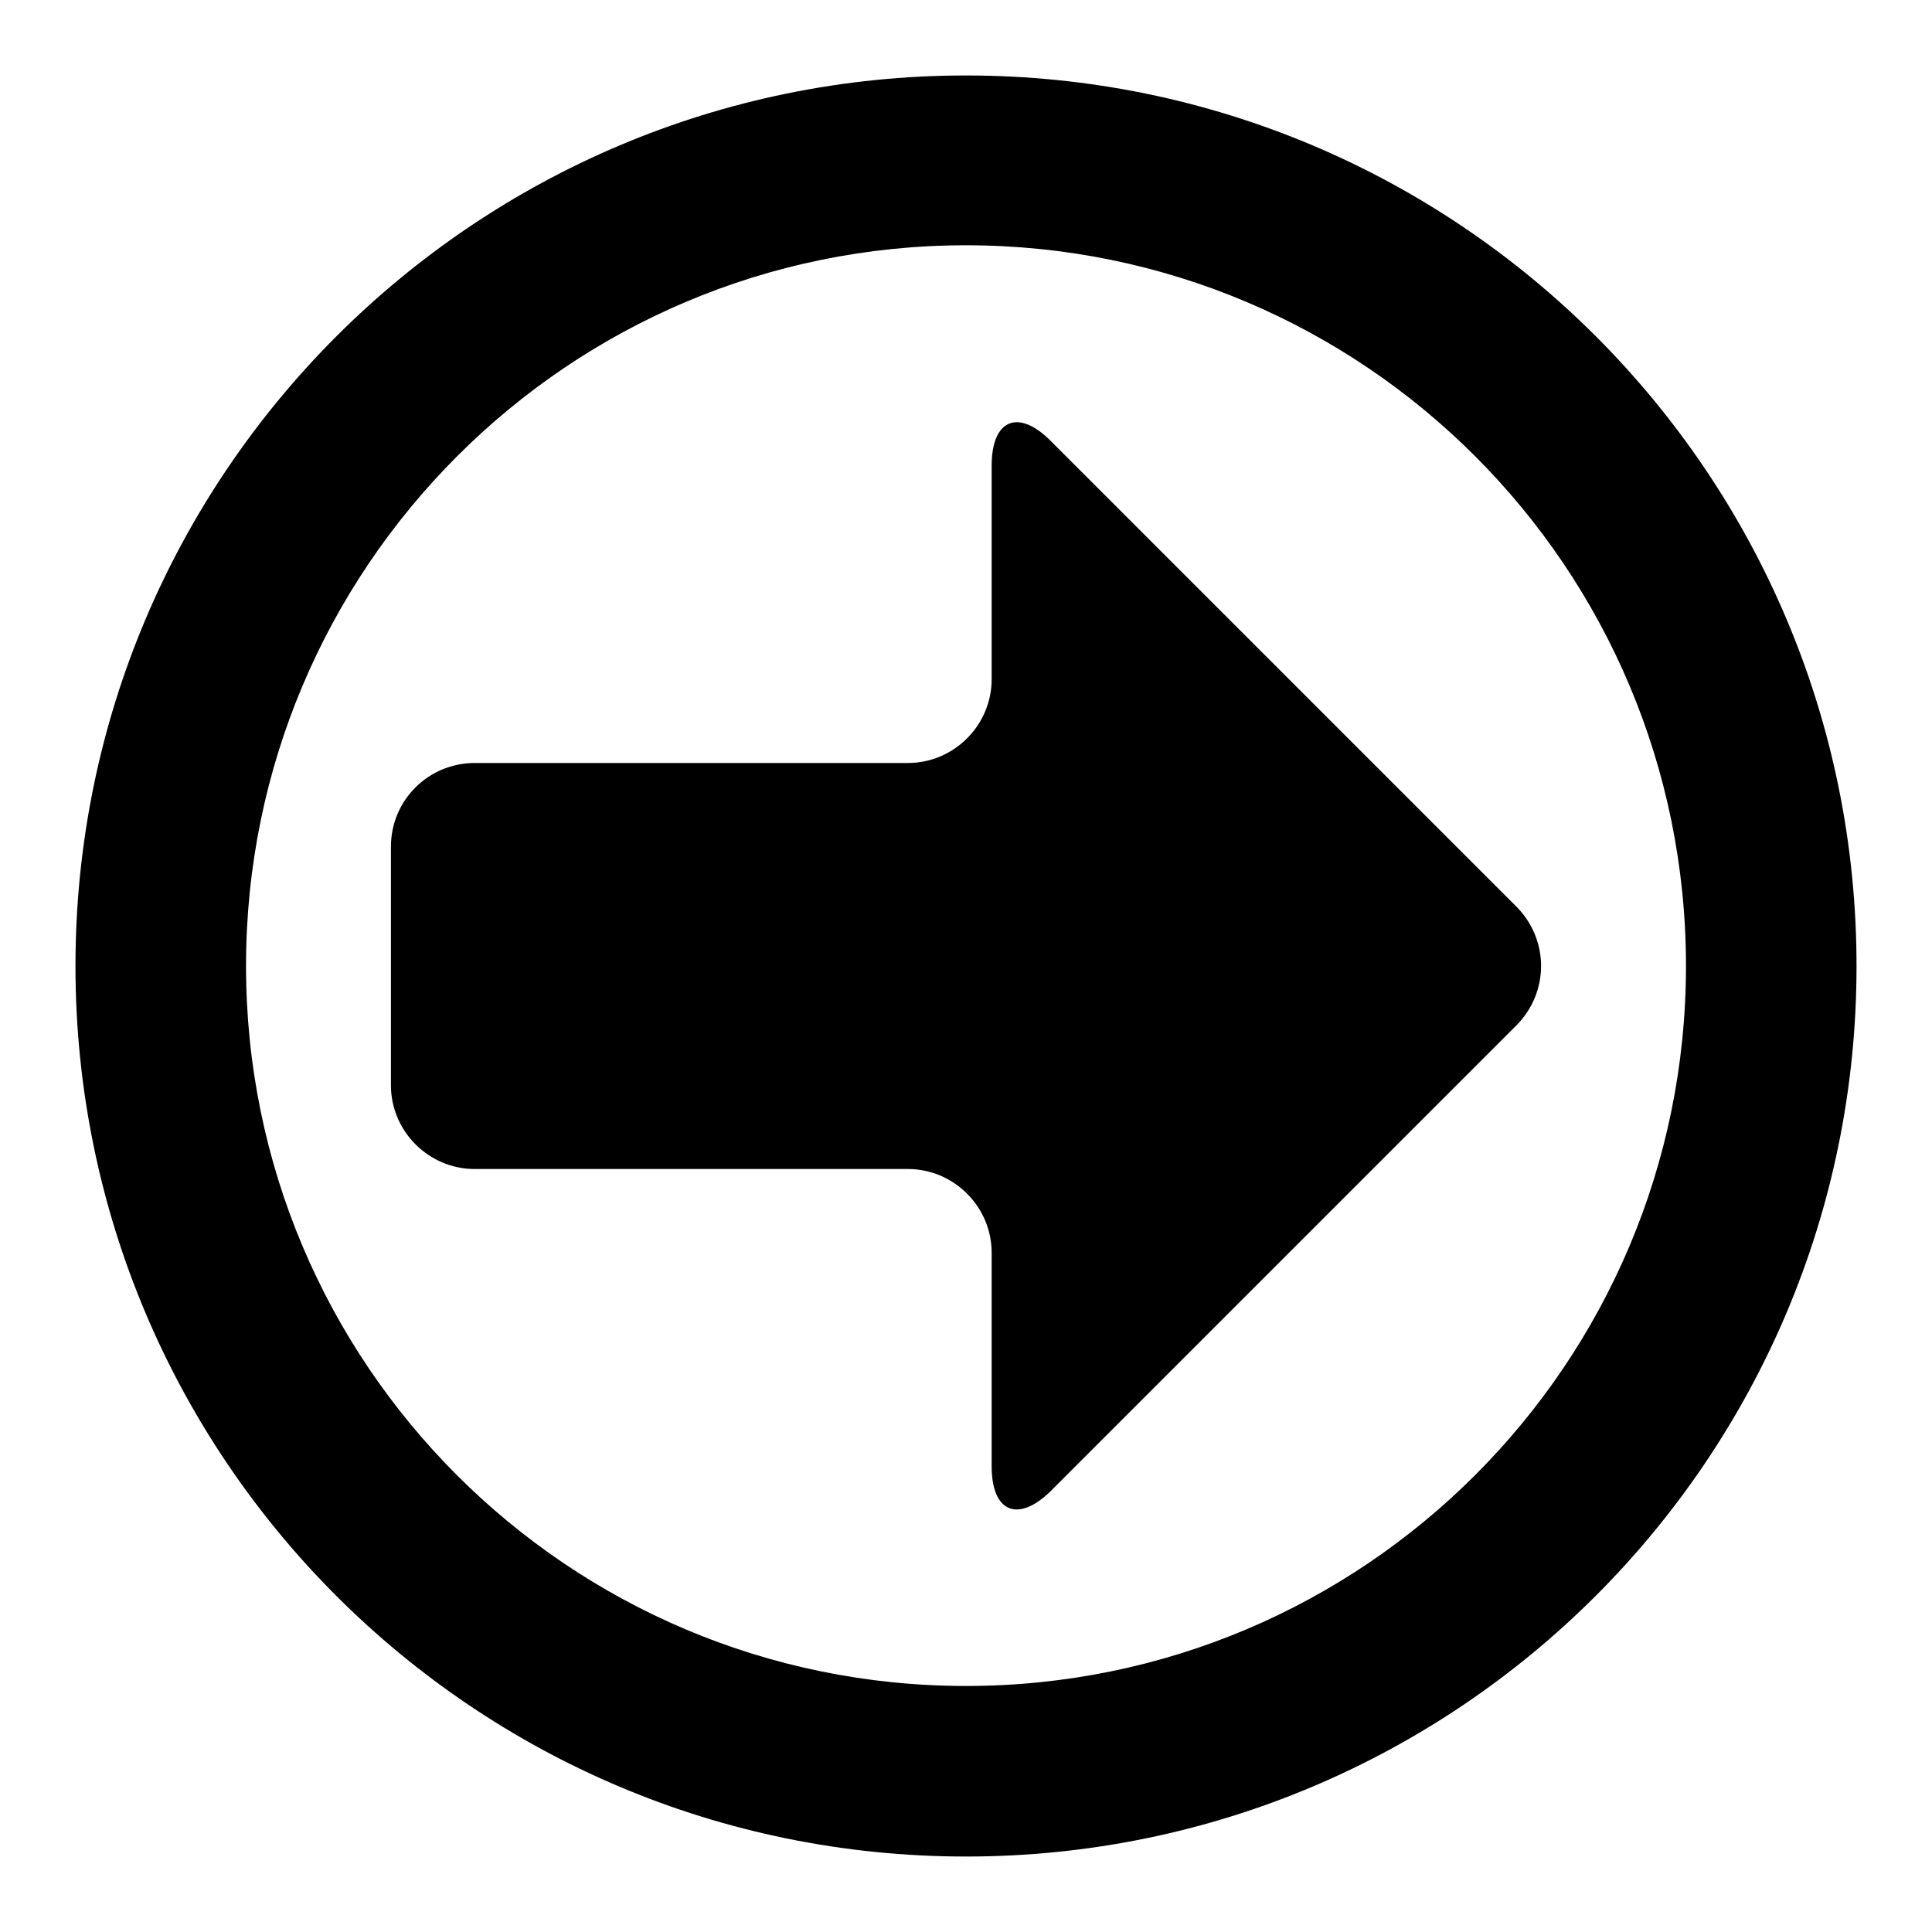 <?xml version="1.0" encoding="utf-8"?>
<!-- Svg Vector Icons : http://www.onlinewebfonts.com/icon -->
<!DOCTYPE svg PUBLIC "-//W3C//DTD SVG 1.1//EN" "http://www.w3.org/Graphics/SVG/1.1/DTD/svg11.dtd">
<svg version="1.1" xmlns="http://www.w3.org/2000/svg" xmlns:xlink="http://www.w3.org/1999/xlink" x="0px" y="0px" viewBox="0 0 256 256" enable-background="new 0 0 256 256" xml:space="preserve">
<g><g><path fill="#000000" d="M128,10C62.9,10,10,62.8,10,128c0,65.2,52.8,118,118,118c65.2,0,118-52.8,118-118C246,62.8,193.2,10,128,10z M128,223.4c-52.7,0-95.4-42.7-95.4-95.4c0-52.7,42.7-95.5,95.4-95.5s95.4,42.7,95.4,95.5C223.4,180.7,180.7,223.4,128,223.4z M200.9,120.1l-61.7-61.7c-4.3-4.3-7.8-2.8-7.8,3.3V90c0,6.1-5,11.1-11.1,11.1H62.9c-6.1,0-11.1,4.9-11.1,11.1v31.6c0,6.1,5,11.1,11.1,11.1h57.4c6.1,0,11.1,5,11.1,11.1v28.3c0,6.1,3.5,7.5,7.8,3.3l61.7-61.7C205.3,131.5,205.3,124.5,200.9,120.1z"/></g></g>
</svg>